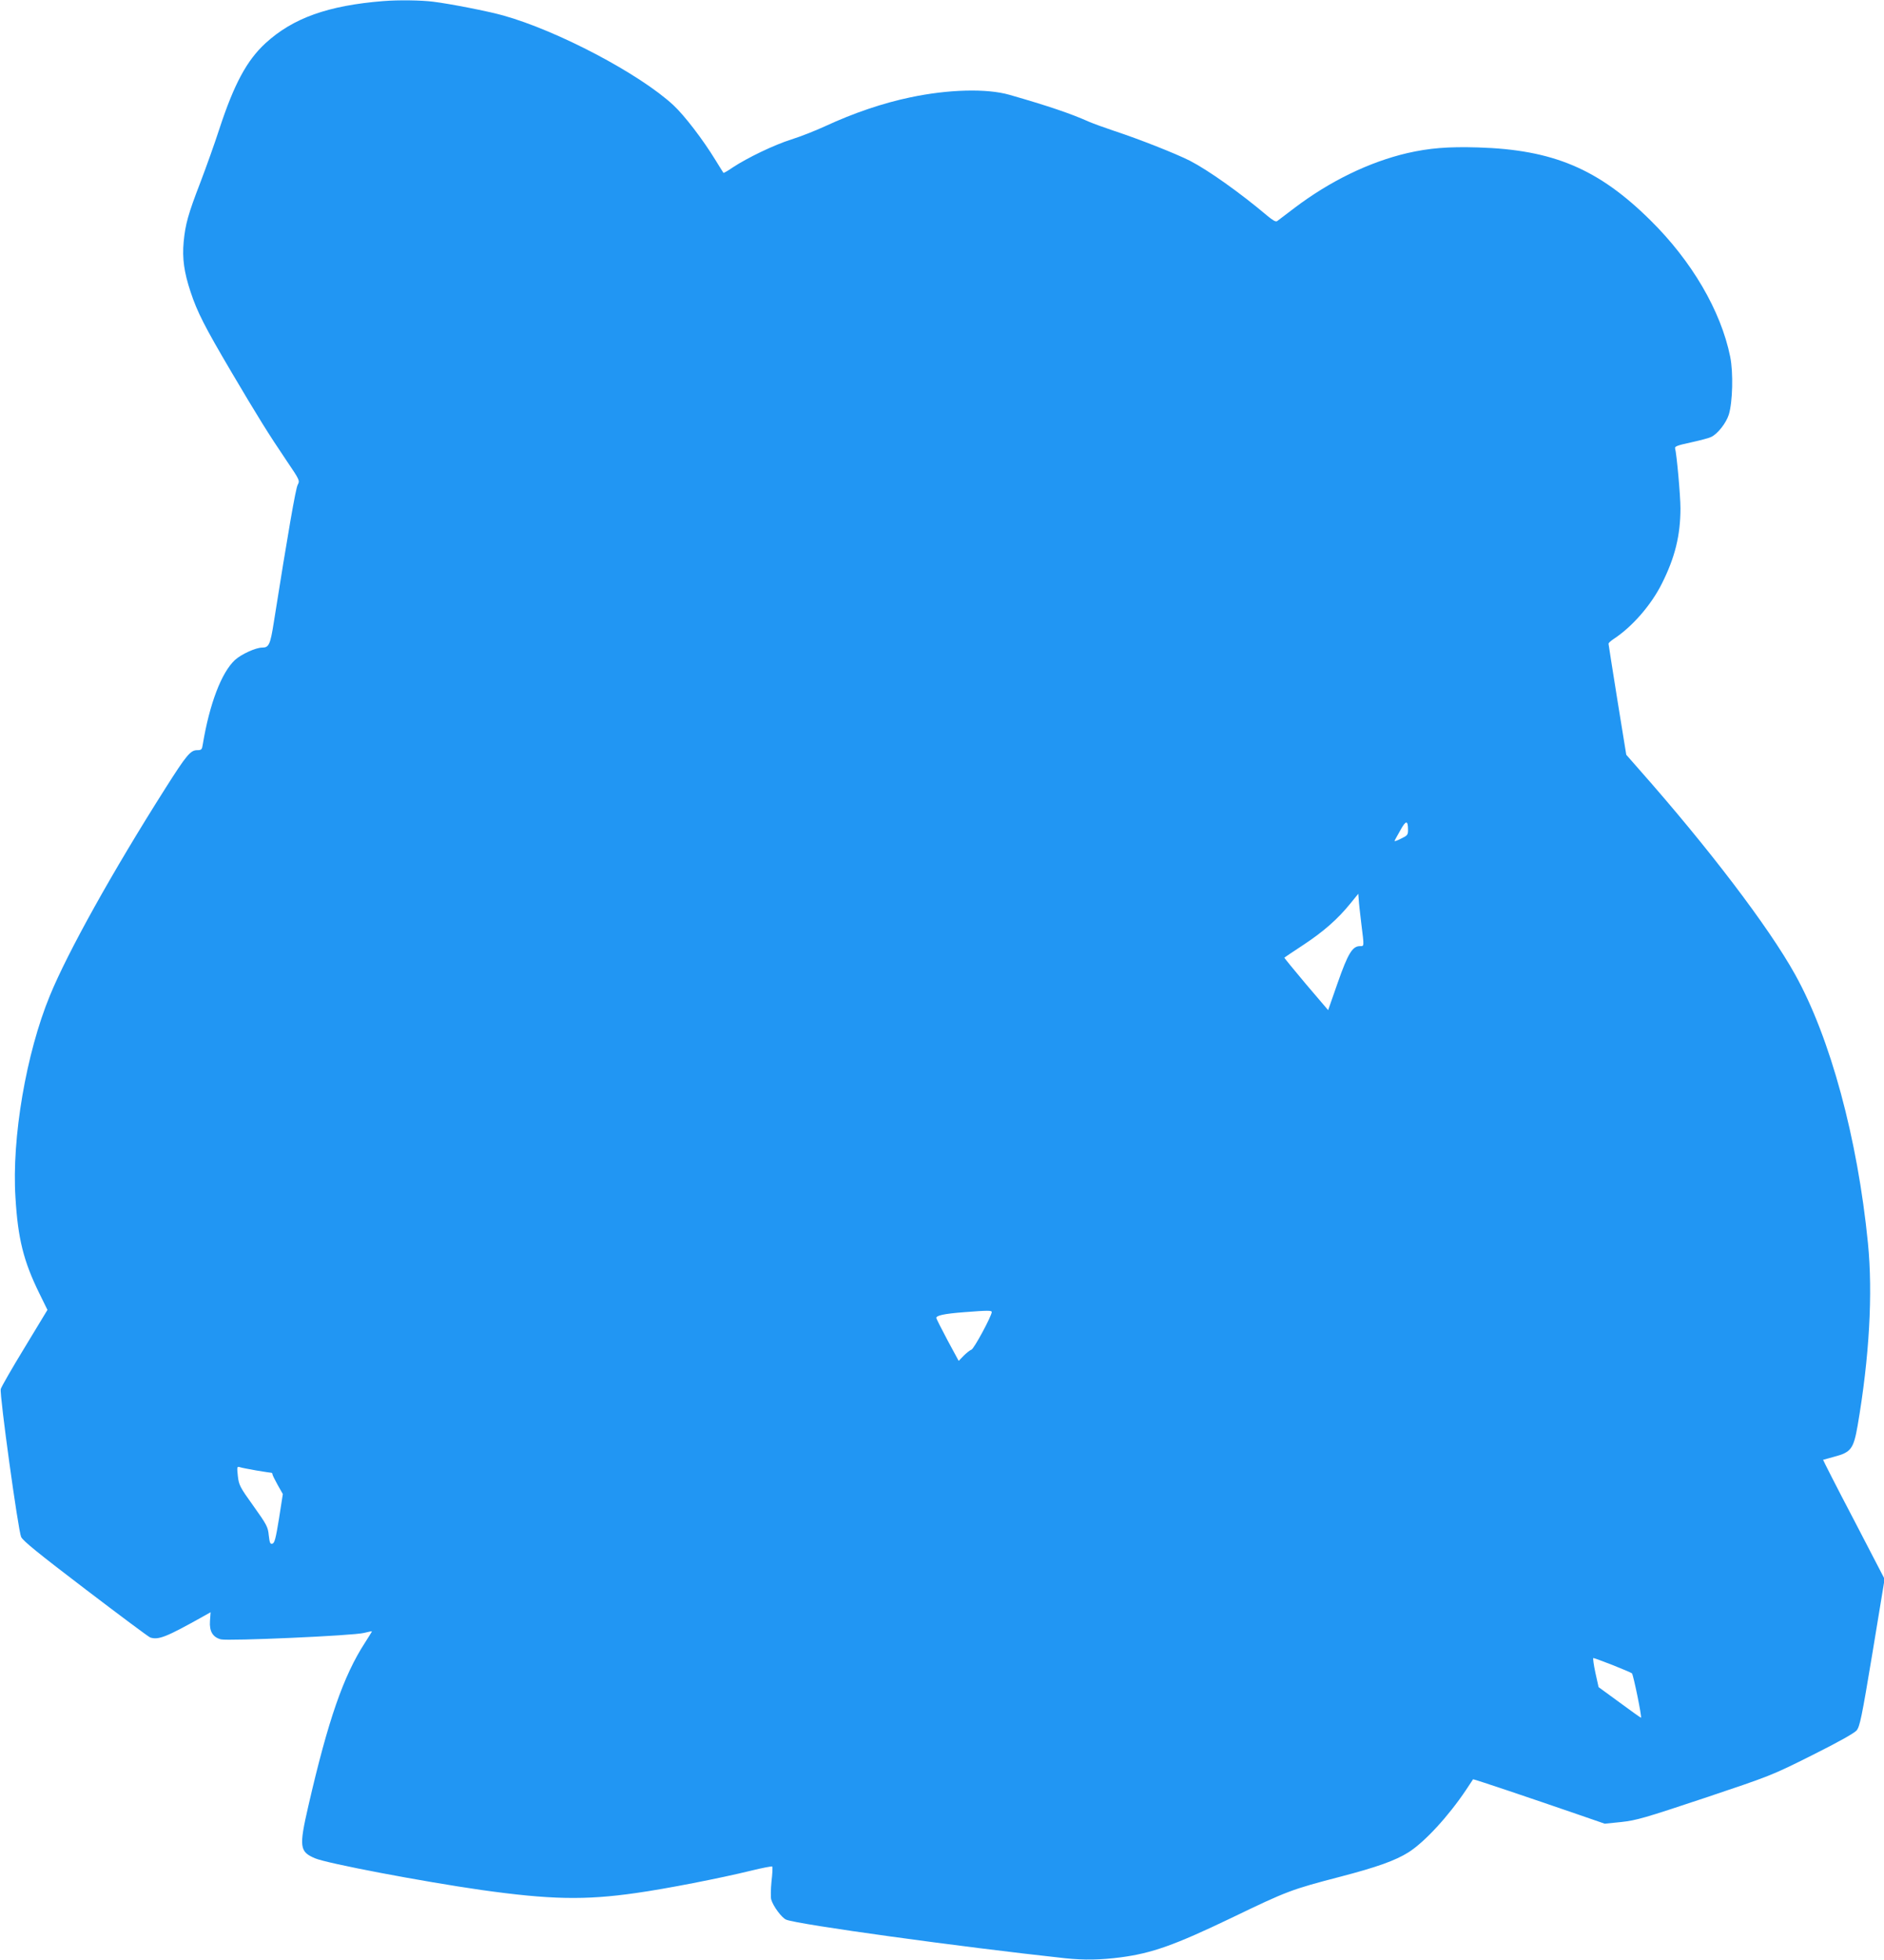 <?xml version="1.0" standalone="no"?>
<!DOCTYPE svg PUBLIC "-//W3C//DTD SVG 20010904//EN"
 "http://www.w3.org/TR/2001/REC-SVG-20010904/DTD/svg10.dtd">
<svg version="1.0" xmlns="http://www.w3.org/2000/svg"
 width="1231pt" height="1280pt" viewBox="0 0 1231 1280"
 preserveAspectRatio="xMidYMid meet">
<g transform="translate(0,1280) scale(0.1,-0.1)"
fill="#2196f3" stroke="none">
<path d="M2505 12793 c-362 -29 -591 -111 -770 -275 -122 -112 -205 -266 -301
-558 -31 -96 -88 -255 -125 -352 -80 -207 -98 -273 -109 -388 -10 -109 3 -199
45 -326 44 -133 92 -227 267 -524 172 -291 240 -401 359 -577 88 -130 89 -132
74 -160 -13 -24 -63 -311 -156 -898 -23 -146 -32 -165 -76 -165 -42 0 -136
-43 -178 -81 -88 -82 -166 -286 -210 -551 -5 -34 -9 -38 -36 -38 -44 0 -69
-29 -209 -250 -344 -542 -637 -1068 -754 -1353 -155 -376 -250 -930 -225
-1319 16 -269 53 -416 155 -624 l54 -110 -149 -246 c-83 -136 -153 -258 -156
-271 -9 -36 114 -925 133 -966 13 -27 115 -109 422 -343 222 -169 412 -311
422 -314 54 -17 105 3 344 137 l50 28 -4 -57 c-5 -67 18 -106 71 -120 47 -12
868 24 935 42 28 7 52 12 52 10 0 -2 -21 -36 -46 -75 -140 -216 -240 -504
-369 -1064 -62 -269 -58 -300 43 -343 80 -34 703 -152 1087 -207 448 -63 677
-68 1010 -20 199 28 547 96 752 146 73 18 135 30 139 27 3 -3 1 -47 -5 -97 -5
-49 -6 -103 -2 -118 13 -45 69 -120 98 -132 79 -32 1140 -178 1823 -252 123
-13 233 -11 363 6 204 27 353 80 722 257 367 177 392 186 710 269 242 63 362
106 448 160 107 68 262 237 377 409 24 36 44 66 45 68 2 3 373 -122 695 -233
l165 -57 109 11 c99 11 151 26 544 157 432 145 436 146 702 279 174 87 275
144 291 162 21 26 33 81 104 509 l79 480 -202 389 c-112 213 -201 389 -200
390 2 1 35 10 73 20 110 29 126 51 153 205 76 444 100 860 67 1191 -68 685
-246 1341 -476 1754 -172 310 -567 828 -1017 1337 l-86 98 -58 357 c-32 197
-57 363 -58 368 0 6 15 19 33 31 121 79 246 222 316 363 85 169 121 314 121
491 0 84 -25 357 -35 391 -4 13 14 20 102 39 60 13 120 29 134 36 43 21 97 90
115 146 25 82 30 274 9 378 -61 301 -252 626 -522 892 -339 335 -635 460
-1124 475 -198 6 -319 -4 -464 -37 -248 -58 -506 -183 -738 -359 -55 -42 -106
-80 -112 -85 -9 -7 -29 5 -66 36 -178 150 -384 296 -504 358 -93 47 -331 141
-495 195 -63 21 -137 48 -165 60 -118 53 -269 104 -520 176 -147 42 -398 36
-648 -17 -177 -37 -367 -101 -557 -189 -63 -29 -162 -68 -220 -86 -111 -35
-286 -119 -383 -183 -31 -22 -59 -37 -60 -35 -2 2 -24 38 -50 80 -85 139 -205
295 -277 362 -221 205 -757 487 -1112 586 -95 27 -350 77 -458 90 -78 10 -230
12 -325 4z m6695 -5414 c0 -32 -4 -37 -46 -57 -25 -13 -44 -19 -42 -15 1 5 19
36 38 70 36 66 50 67 50 2z m-305 -614 c19 -152 19 -145 -9 -145 -49 0 -78
-47 -145 -238 l-63 -180 -145 170 c-79 94 -143 172 -141 173 2 2 57 39 124 83
132 87 225 169 306 269 l53 65 3 -38 c1 -22 9 -93 17 -159z m-2415 -2535 c0
-25 -116 -241 -133 -246 -9 -3 -32 -21 -50 -39 l-33 -34 -72 133 c-39 73 -72
139 -74 146 -4 17 50 29 182 39 153 12 180 12 180 1z m-4805 -1035 c50 -8 93
-15 98 -15 4 0 7 -4 7 -9 0 -5 15 -36 34 -70 l34 -60 -25 -160 c-21 -130 -29
-160 -43 -164 -15 -4 -18 5 -24 55 -5 54 -13 69 -100 191 -89 124 -95 136
-102 196 -6 59 -6 63 12 58 10 -4 60 -13 109 -22z m8862 -1271 c65 -26 122
-50 126 -54 9 -8 67 -290 59 -290 -2 0 -66 45 -140 100 l-137 100 -21 95 c-11
52 -17 95 -13 95 5 0 62 -21 126 -46z"/>
</g>
</svg>
